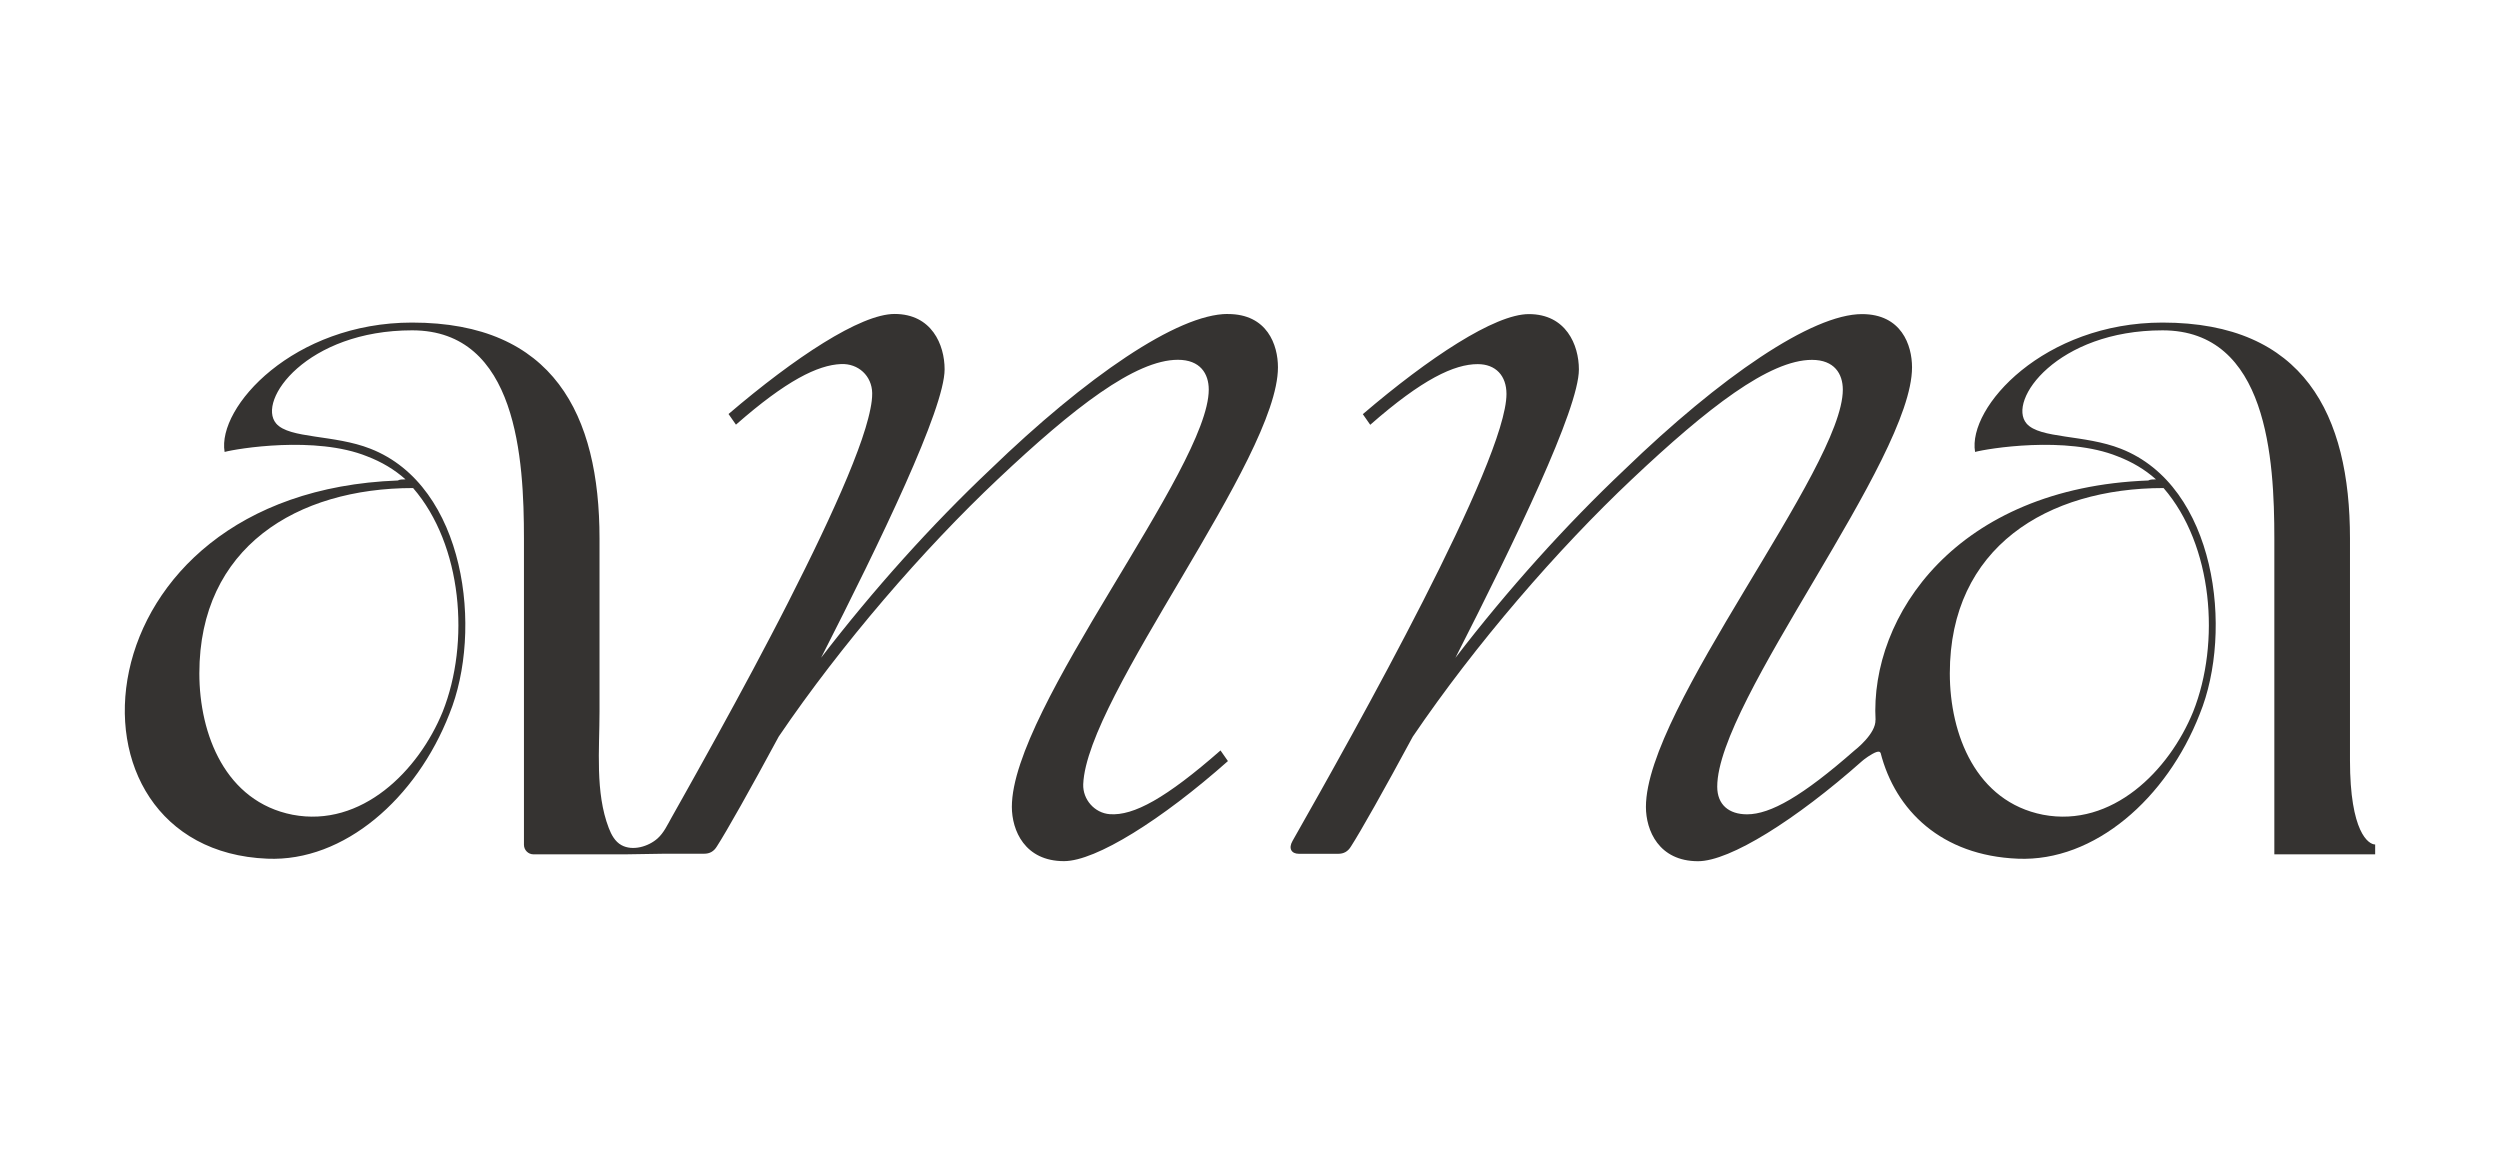 <svg xmlns="http://www.w3.org/2000/svg" id="Capa_1" data-name="Capa 1" viewBox="0 0 357.29 167.93"><defs><style>      .cls-1 {        fill: #353331;      }    </style></defs><path class="cls-1" d="M335.85,108.61v-31.65c0-17.7-6.58-30.86-26.79-30.86-16.92,0-27.89,12.06-26.79,18.49,1.72-.47,13-2.35,20.37.63,2.04.78,3.92,1.88,5.48,3.29-.47,0-.78,0-1.1.16-27.33,1.02-39.81,19.29-38.97,34.32l-.02-.14c.13,2.01-2.99,4.4-2.99,4.4h0c-7.45,6.54-12.02,9.13-15.36,9.13-2.59,0-4.26-1.37-4.26-3.95,0-12.32,27.84-46.7,27.84-59.93,0-3.19-1.52-7.61-7.15-7.61-7.15,0-20.23,8.98-33.92,22.21-8.37,7.91-16.73,17.19-24.19,26.92,8.52-16.73,17.65-35.59,17.65-41.22,0-3.5-1.83-7.91-7.15-7.91-4.87,0-14.3,6.24-23.73,14.3l1.06,1.52c7.45-6.54,12.02-8.67,15.36-8.67,2.59,0,4.11,1.67,4.11,4.26,0,9.58-21.6,48.07-30.58,63.89-.61,1.07-.15,1.83.91,1.83h5.63c.76,0,1.37-.3,1.83-1.07,1.37-2.13,4.72-8.06,8.82-15.67,8.98-13.23,20.69-26.77,31.34-36.81,10.8-10.19,19.62-17.04,25.71-17.04,3.19,0,4.41,1.98,4.41,4.26,0,11.26-28.14,45.48-28.14,59.63,0,3.35,1.83,7.76,7.45,7.76,4.56,0,13.99-5.93,23.43-14.3h0s.29-.24.29-.24c.35-.28.76-.54,1.19-.79,1-.57,1.14-.24,1.17-.13v-.06c2.11,8.29,8.74,14.72,19.61,15.16,10.97.47,21.31-8.62,26.01-20.68,4.86-11.91,2.35-32.59-11.28-37.91-5.17-2.04-11.59-1.41-13.47-3.6-2.82-3.29,4.39-13.32,19.43-13.32s15.98,18.49,15.98,29.77v45.12h14.41v-1.41c-.94,0-3.6-1.72-3.6-12.06ZM313.44,101.71c-3.45,8.46-11.59,16.61-21.46,14.73-9.56-1.88-13.32-11.44-13.32-20.21,0-18.02,13.94-26.48,30.55-26.48,7.05,8.15,8.15,22.09,4.23,31.96Z"></path><path class="cls-1" d="M175.46,44.87c-7.15,0-20.23,8.98-33.92,22.21-8.37,7.91-16.73,17.19-24.19,26.92,8.52-16.73,17.65-35.59,17.65-41.22,0-3.5-1.83-7.91-7.15-7.91-4.87,0-14.3,6.24-23.73,14.3l1.06,1.52c7.2-6.32,11.7-8.52,15.01-8.66,2.47-.11,4.42,1.68,4.46,4.15.01.75-.1,1.5-.25,2.24-.18.92-.43,1.83-.7,2.74-.33,1.1-.71,2.19-1.11,3.26-.46,1.25-.96,2.49-1.47,3.72-.57,1.37-1.17,2.74-1.78,4.09-.66,1.47-1.34,2.94-2.03,4.39-.73,1.55-1.48,3.08-2.24,4.62s-1.59,3.18-2.39,4.77c-.82,1.62-1.66,3.23-2.5,4.84-.84,1.61-1.7,3.23-2.55,4.83-.85,1.59-1.7,3.17-2.56,4.75s-1.67,3.07-2.51,4.59-1.6,2.91-2.41,4.36c-.75,1.35-1.51,2.7-2.26,4.05-.62,1.1-1.29,2.28-1.92,3.42-.58,1.03-1.1,2.18-2,2.98-1.29,1.15-3.55,1.84-5.16.95-.91-.5-1.44-1.48-1.81-2.45-1.95-5.07-1.32-11.24-1.32-16.63v-24.74c0-17.7-6.58-30.86-26.79-30.86-16.92,0-27.89,12.06-26.79,18.49,1.72-.47,13-2.35,20.37.63,2.04.78,3.92,1.88,5.48,3.29-.47,0-.78,0-1.1.16-46.22,1.72-49.98,52.8-18.64,54.05,10.97.47,21.31-8.62,26.01-20.68,4.86-11.91,2.35-32.59-11.28-37.91-5.17-2.04-11.59-1.41-13.47-3.6-2.82-3.29,4.39-13.32,19.43-13.32s15.98,18.49,15.98,29.77v43.75c0,.76.61,1.37,1.37,1.37h13.05s5.67-.09,5.71-.09h5.63c.76,0,1.37-.3,1.83-1.07,1.37-2.13,4.72-8.06,8.82-15.67,8.98-13.23,20.69-26.77,31.34-36.81,10.8-10.19,19.62-17.04,25.71-17.04,3.19,0,4.41,1.98,4.41,4.26,0,11.26-28.14,45.48-28.14,59.63,0,3.35,1.83,7.76,7.45,7.76,4.56,0,13.99-5.93,23.43-14.3l-1.06-1.52c-7.8,6.84-12.43,9.36-15.82,9.11-2.18-.16-3.88-2.1-3.8-4.28.5-12.61,27.83-46.48,27.83-59.59,0-3.19-1.52-7.61-7.15-7.61ZM63.27,101.71c-3.45,8.46-11.59,16.61-21.46,14.73-9.56-1.88-13.32-11.44-13.32-20.21,0-18.02,13.94-26.48,30.55-26.48,7.05,8.15,8.15,22.09,4.23,31.96Z"></path><path class="cls-1" d="M268.76,107.61v.03s0-.01,0-.03Z"></path></svg>